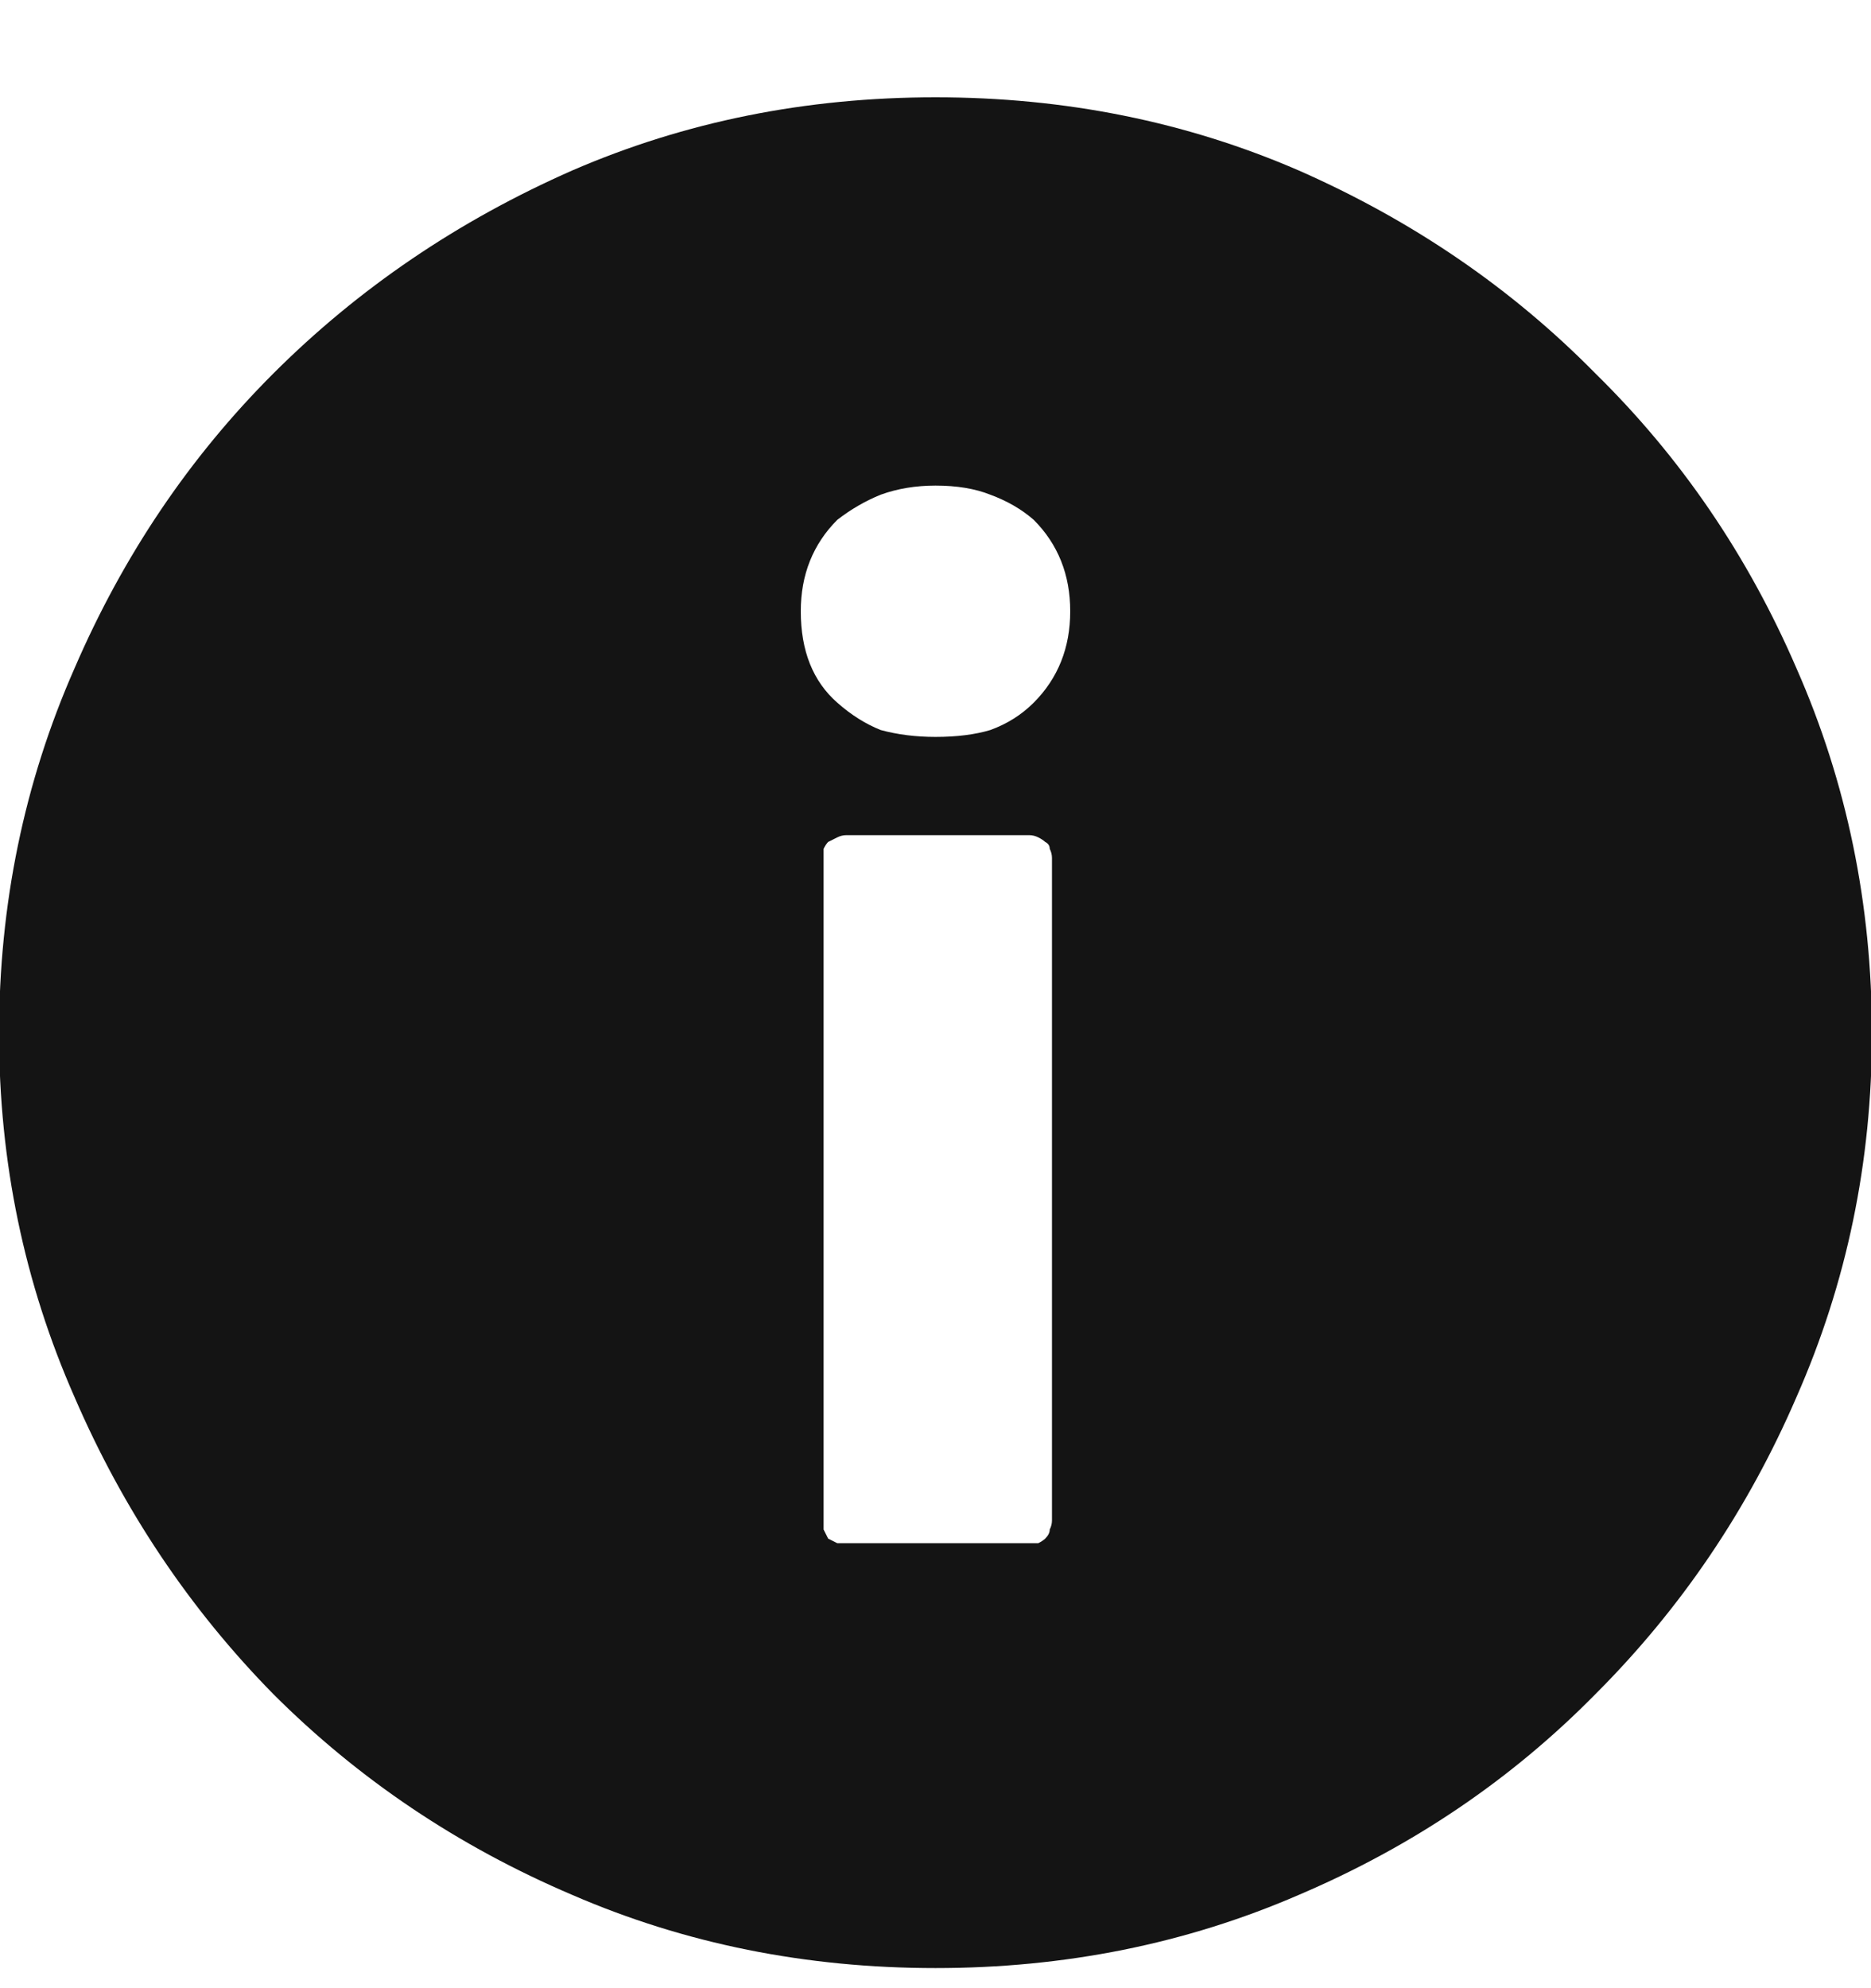 <svg width="16" height="17" viewBox="0 0 16 17" fill="none" xmlns="http://www.w3.org/2000/svg">
<path d="M-0.008 8.84C-0.008 7.733 0.207 6.691 0.637 5.715C1.053 4.751 1.62 3.911 2.336 3.195C3.065 2.466 3.918 1.887 4.895 1.457C5.858 1.04 6.893 0.832 8 0.832C9.107 0.832 10.142 1.04 11.105 1.457C12.082 1.887 12.928 2.466 13.645 3.195C14.374 3.911 14.947 4.751 15.363 5.715C15.793 6.691 16.008 7.733 16.008 8.84C16.008 9.934 15.793 10.969 15.363 11.945C14.947 12.909 14.374 13.755 13.645 14.484C12.928 15.213 12.082 15.787 11.105 16.203C10.142 16.62 9.107 16.828 8 16.828C6.893 16.828 5.858 16.62 4.895 16.203C3.918 15.787 3.065 15.213 2.336 14.484C1.62 13.755 1.053 12.909 0.637 11.945C0.207 10.969 -0.008 9.934 -0.008 8.84ZM8.938 13.156C8.964 13.13 8.977 13.104 8.977 13.078C8.99 13.052 8.996 13.026 8.996 13V7.336C8.996 7.31 8.99 7.284 8.977 7.258C8.977 7.232 8.964 7.212 8.938 7.199C8.924 7.186 8.905 7.173 8.879 7.16C8.853 7.147 8.827 7.141 8.801 7.141H7.238C7.212 7.141 7.186 7.147 7.16 7.16C7.134 7.173 7.108 7.186 7.082 7.199C7.069 7.212 7.056 7.232 7.043 7.258C7.043 7.284 7.043 7.31 7.043 7.336V13C7.043 13.026 7.043 13.052 7.043 13.078C7.056 13.104 7.069 13.13 7.082 13.156C7.108 13.169 7.134 13.182 7.16 13.195C7.186 13.195 7.212 13.195 7.238 13.195H8.801C8.827 13.195 8.853 13.195 8.879 13.195C8.905 13.182 8.924 13.169 8.938 13.156ZM7.16 6.008C7.277 6.112 7.401 6.19 7.531 6.242C7.674 6.281 7.831 6.301 8 6.301C8.182 6.301 8.339 6.281 8.469 6.242C8.612 6.19 8.736 6.112 8.84 6.008C8.944 5.904 9.022 5.786 9.074 5.656C9.126 5.526 9.152 5.383 9.152 5.227C9.152 5.07 9.126 4.927 9.074 4.797C9.022 4.667 8.944 4.549 8.84 4.445C8.736 4.354 8.612 4.283 8.469 4.23C8.339 4.178 8.182 4.152 8 4.152C7.831 4.152 7.674 4.178 7.531 4.23C7.401 4.283 7.277 4.354 7.16 4.445C7.056 4.549 6.978 4.667 6.926 4.797C6.874 4.927 6.848 5.07 6.848 5.227C6.848 5.396 6.874 5.546 6.926 5.676C6.978 5.806 7.056 5.917 7.16 6.008Z" fill="#141414"/>
</svg>
